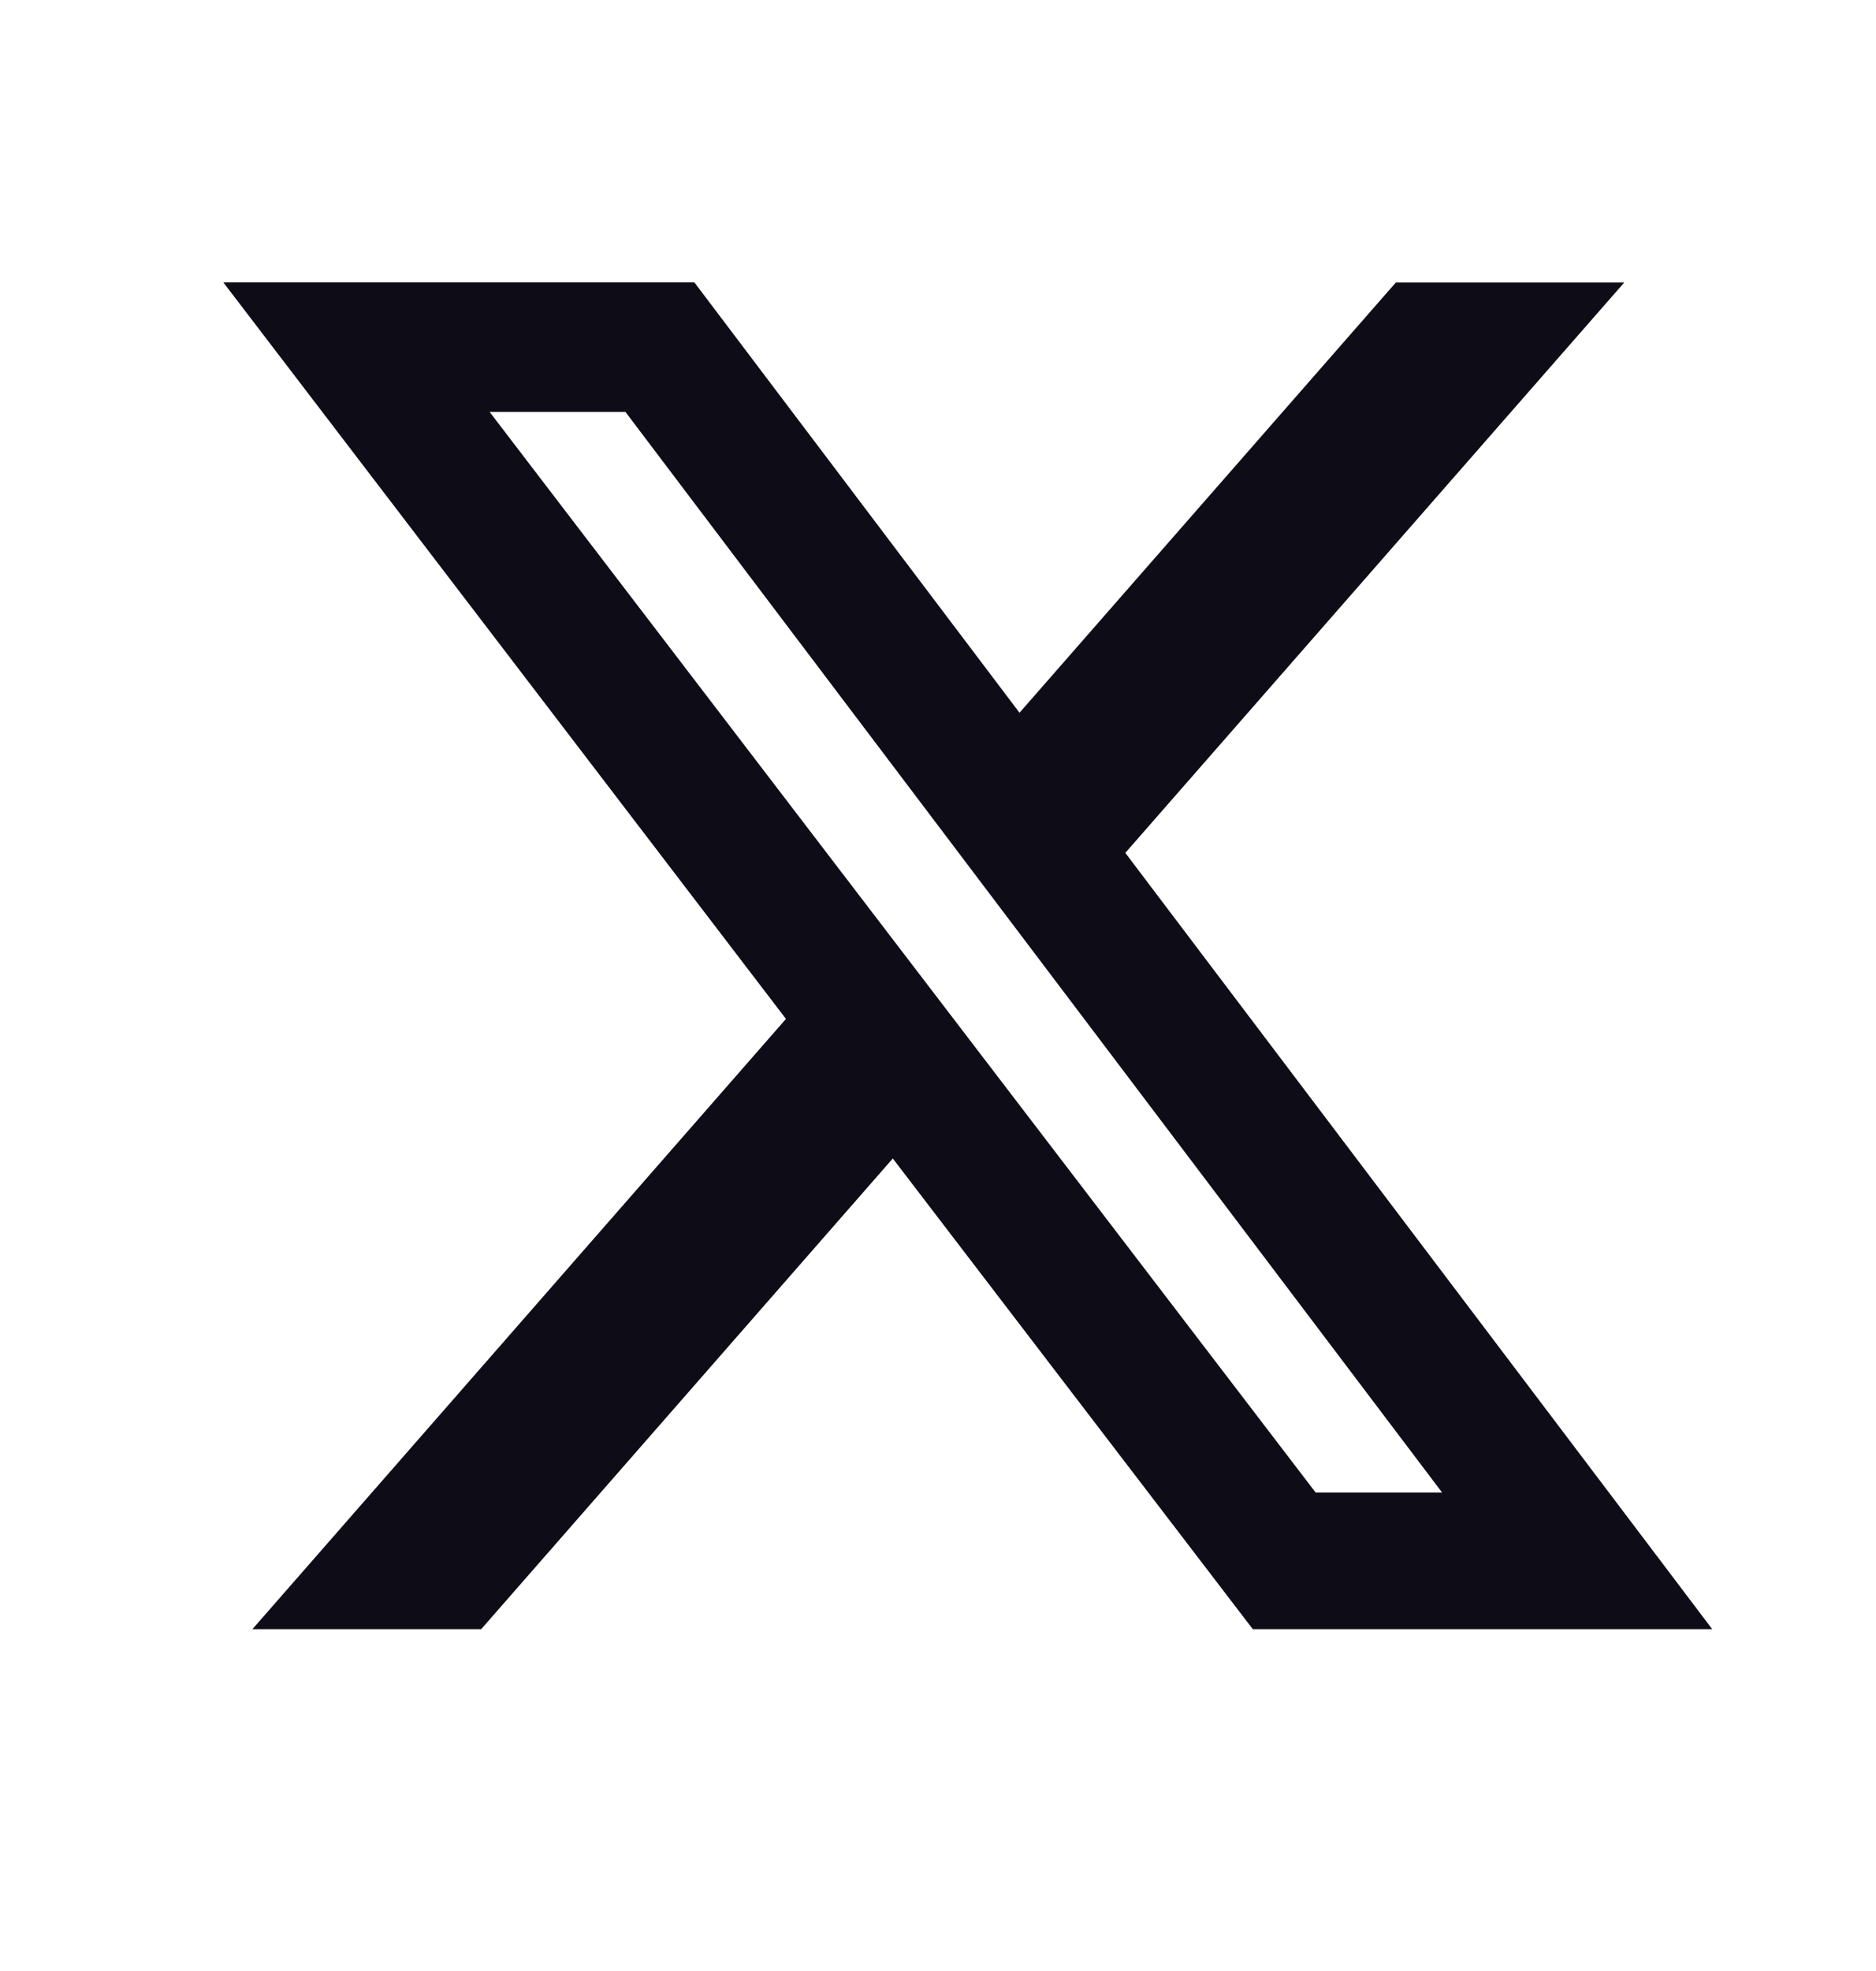 <svg width="20" height="21" viewBox="0 0 20 21" fill="none" xmlns="http://www.w3.org/2000/svg">
<g clip-path="url(#clip0_28230_1743)">
<g clip-path="url(#clip1_28230_1743)">
<path d="M14.881 3.01H17.316L11.997 9.087L18.254 17.358H13.356L9.518 12.343L5.13 17.358H2.691L8.379 10.856L2.381 3.009H7.403L10.869 7.594L14.881 3.01ZM14.026 15.902H15.374L6.668 4.389H5.22L14.026 15.902Z" fill="#0E0D17"/>
</g>
</g>
<defs>
<clipPath id="clip0_28230_1743">
<rect width="20" height="20" fill="white" transform="translate(0 0.184)"/>
</clipPath>
<clipPath id="clip1_28230_1743">
<rect width="20" height="20" fill="white" transform="translate(0 0.184)"/>
</clipPath>
</defs>
</svg>
